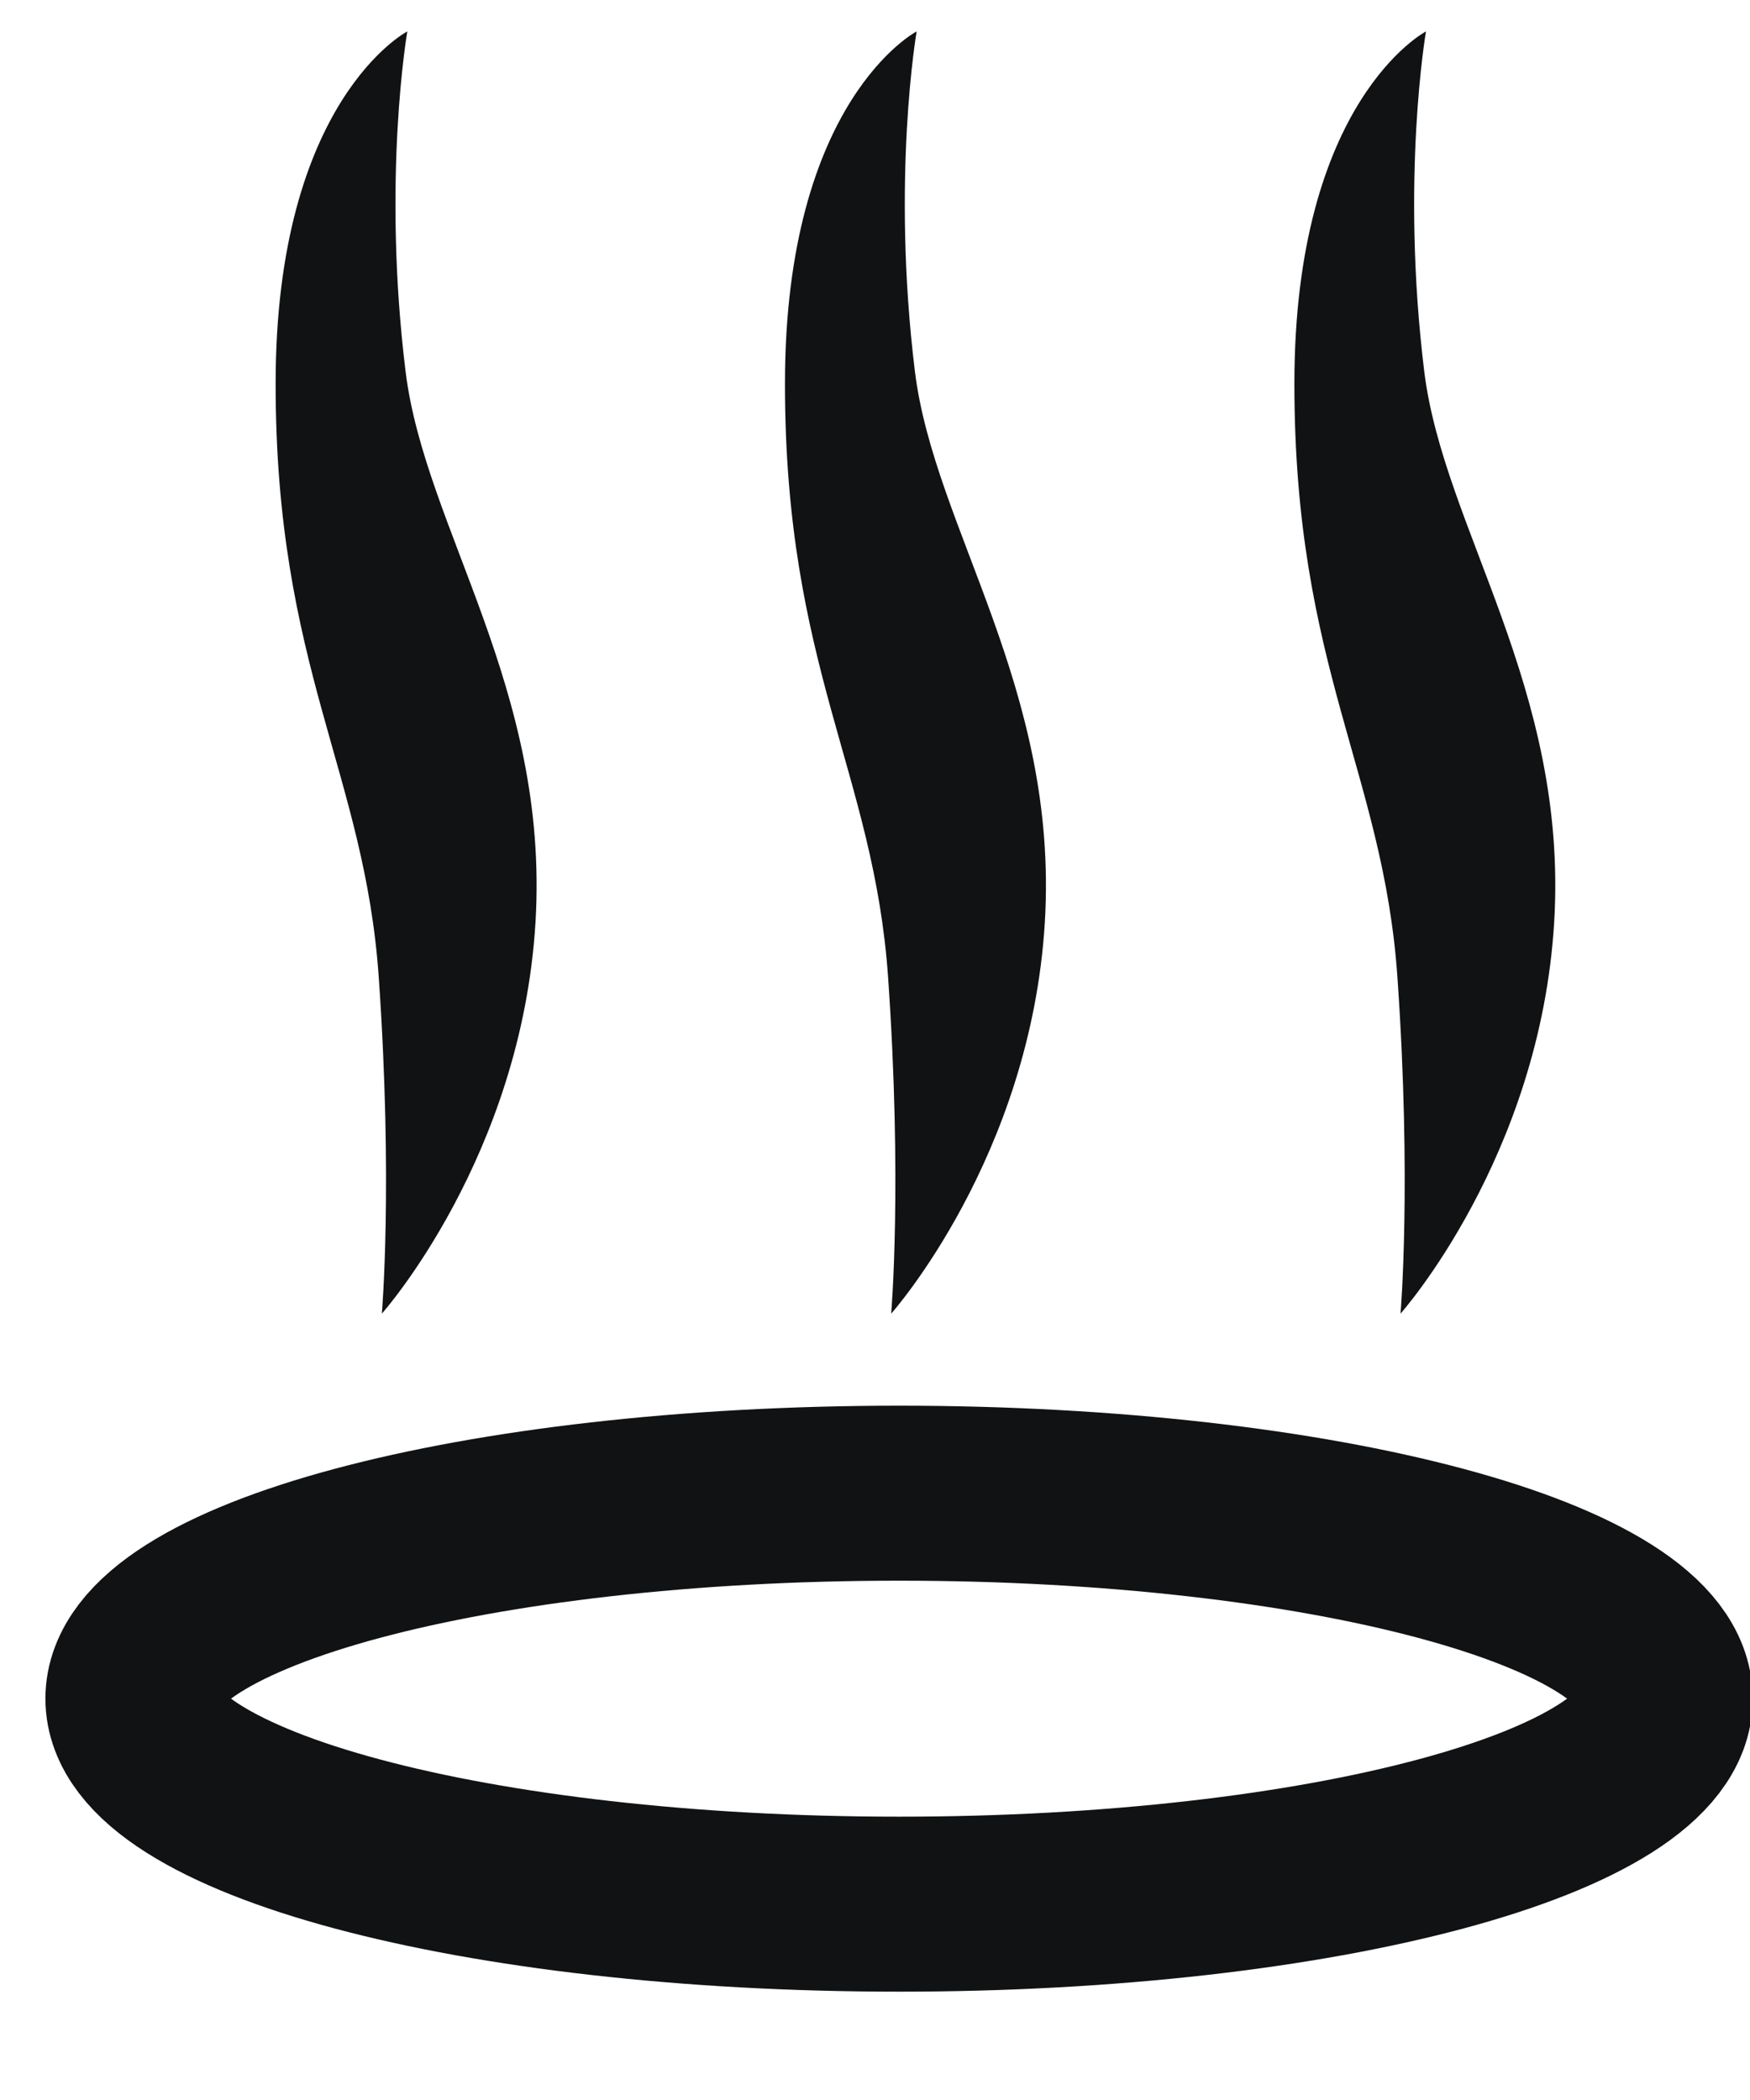 <svg width="20" height="24" viewBox="0 0 20 24" fill="none" xmlns="http://www.w3.org/2000/svg">
<g clip-path="url(#clip0_115_27)">
<path d="M4.655 0.359C4.655 0.359 3.15 1.142 3.15 4.386C3.15 7.63 4.167 8.825 4.329 11.174C4.492 13.522 4.364 15.013 4.364 15.013C4.364 15.013 5.959 13.223 6.12 10.539C6.281 7.855 4.855 6.039 4.635 4.244C4.364 2.037 4.655 0.359 4.655 0.359Z" fill="#111213"/>
<path d="M10.476 0.359C10.476 0.359 8.971 1.142 8.971 4.386C8.971 7.63 9.987 8.825 10.15 11.174C10.313 13.522 10.185 15.013 10.185 15.013C10.185 15.013 11.78 13.223 11.941 10.539C12.102 7.855 10.677 6.039 10.456 4.244C10.185 2.037 10.476 0.359 10.476 0.359Z" fill="#111213"/>
<path d="M16.297 0.359C16.297 0.359 14.793 1.142 14.793 4.386C14.793 7.63 15.809 8.825 15.971 11.174C16.134 13.522 16.006 15.013 16.006 15.013C16.006 15.013 17.601 13.223 17.762 10.539C17.923 7.855 16.498 6.039 16.277 4.244C16.006 2.037 16.297 0.359 16.297 0.359Z" fill="#111213"/>
<path d="M10.275 21.762C15.111 21.762 19.031 20.71 19.031 19.413C19.031 18.116 15.111 17.065 10.275 17.065C5.439 17.065 1.519 18.116 1.519 19.413C1.519 20.71 5.439 21.762 10.275 21.762Z" stroke="#111213" stroke-width="2"/>
</g>
<defs>
<clipPath id="clip0_115_27">
<rect width="20" height="23.03" fill="white"/>
</clipPath>
</defs>
</svg>
